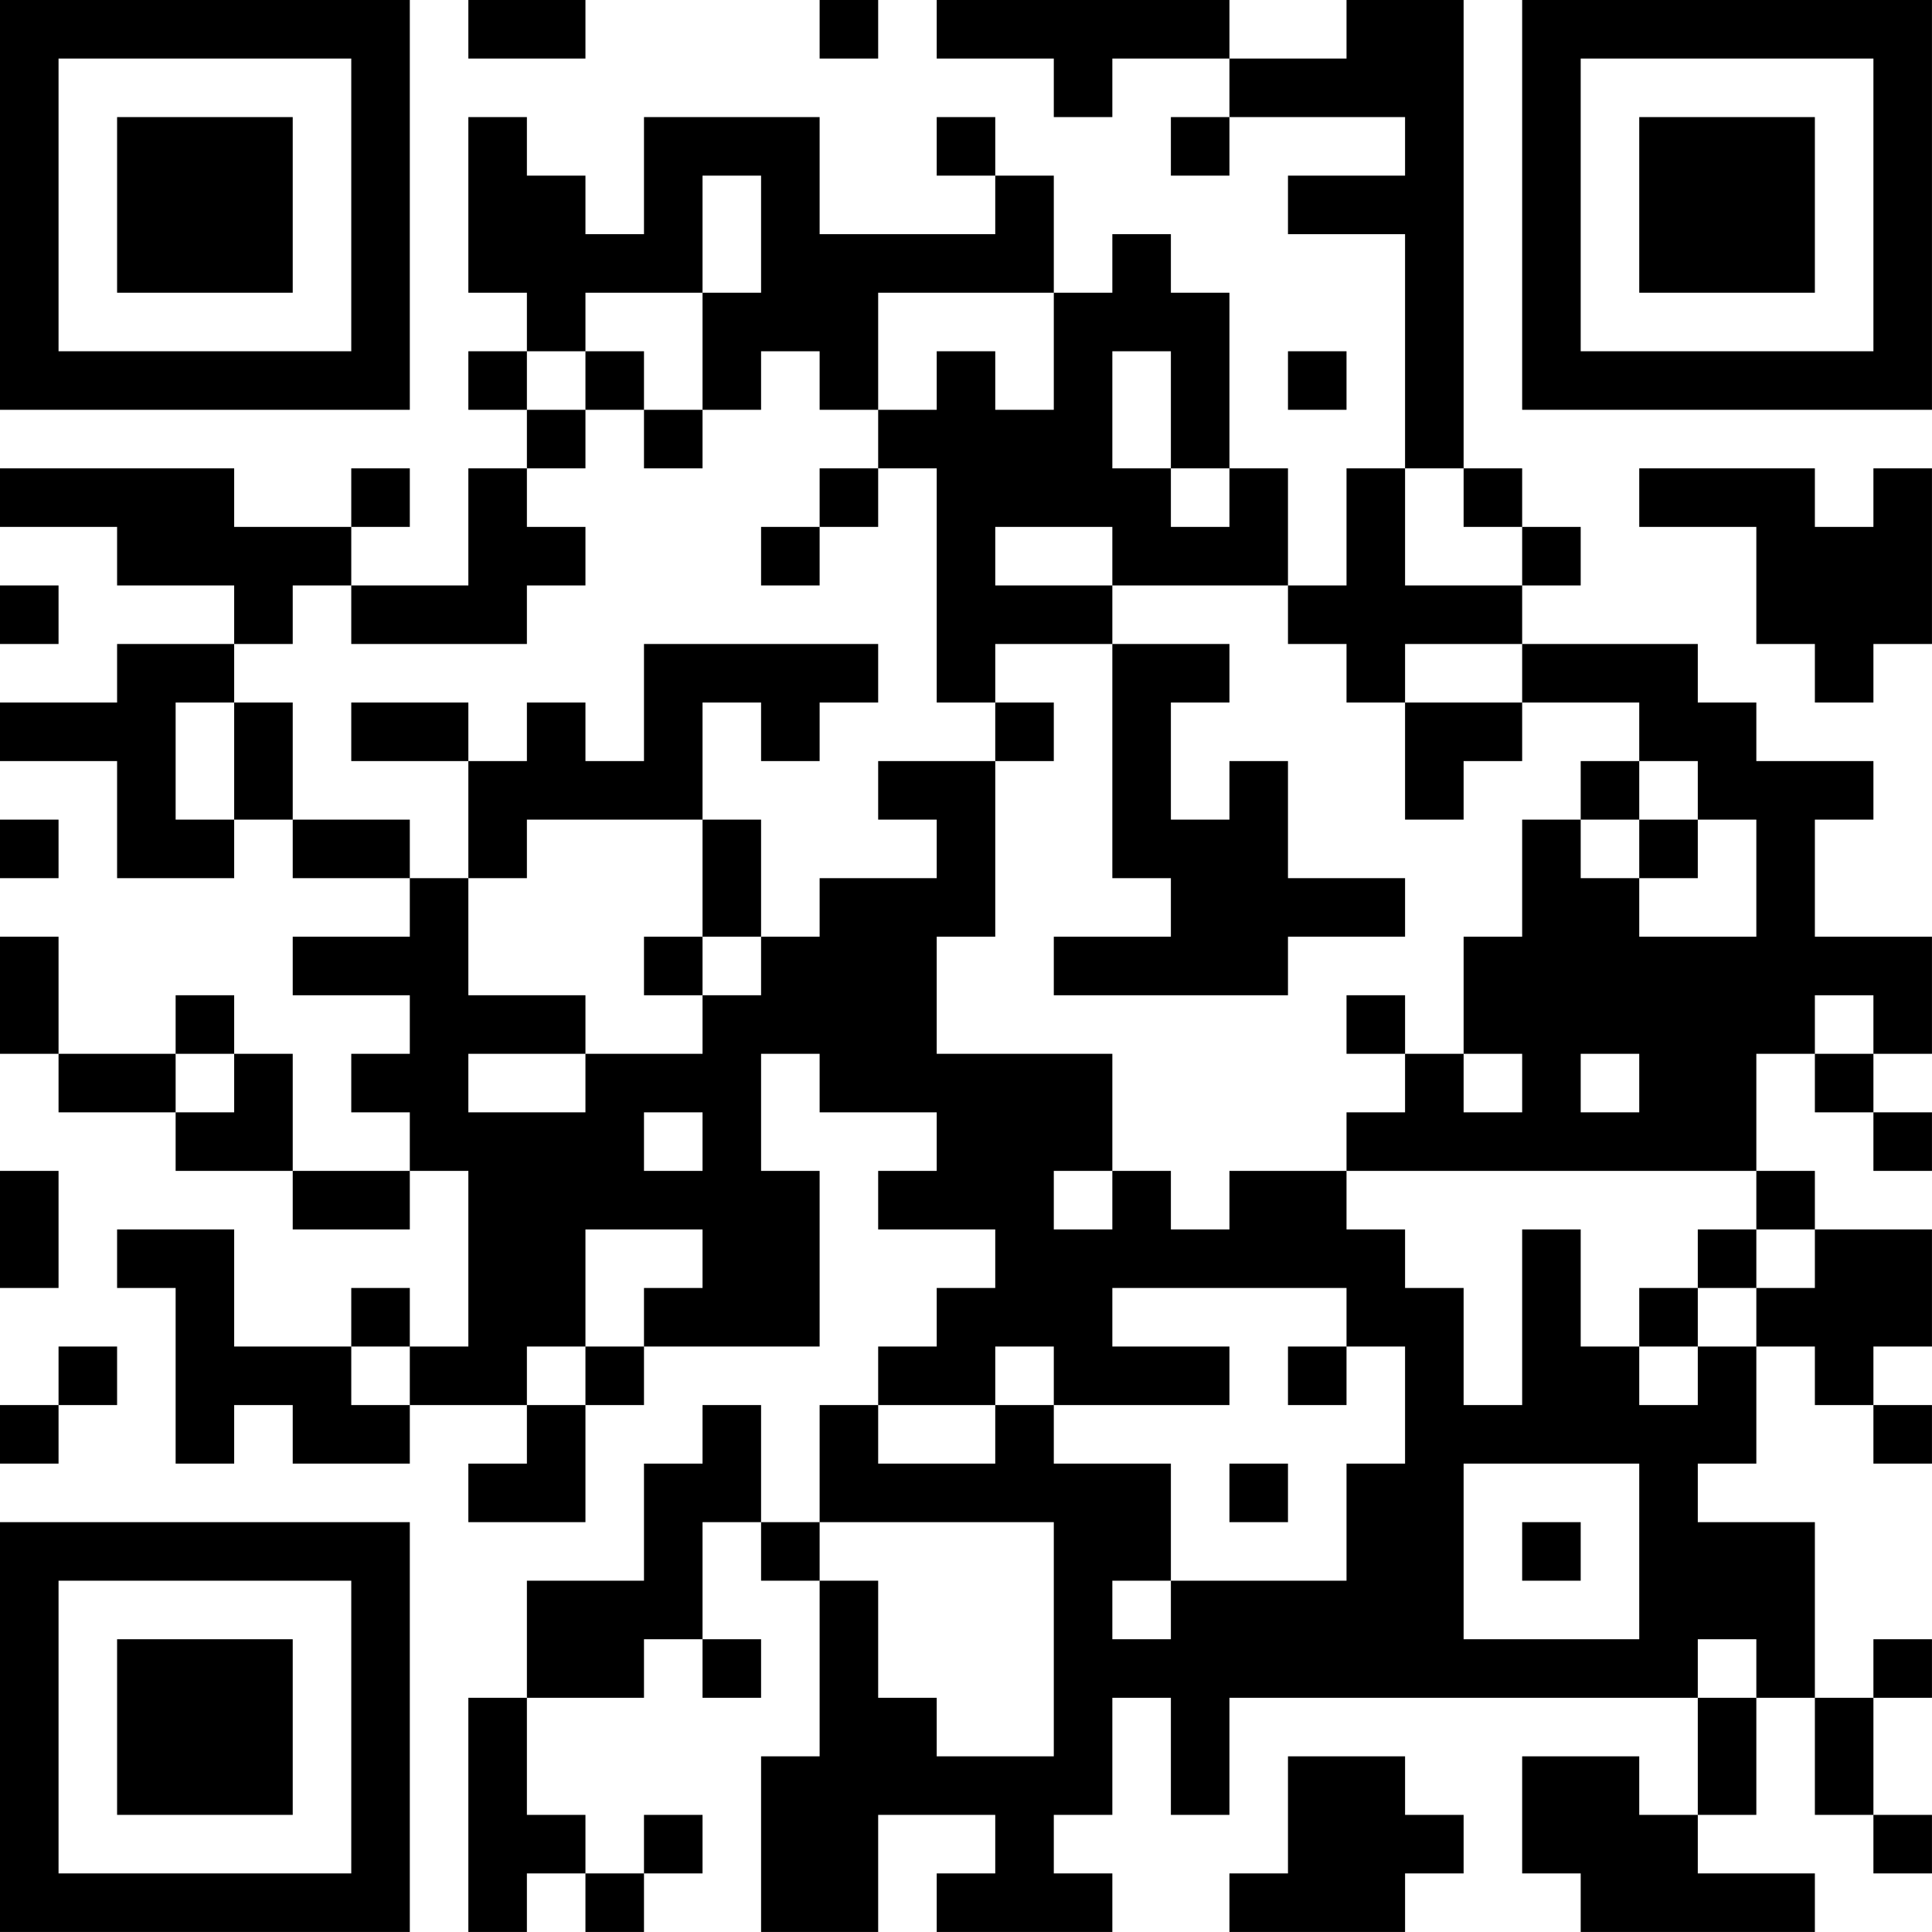 <?xml version="1.0" encoding="UTF-8"?>
<svg xmlns="http://www.w3.org/2000/svg" version="1.1" width="400" height="400" viewBox="0 0 400 400"><rect x="0" y="0" width="400" height="400" fill="#ffffff"/><g transform="scale(12.121)"><g transform="translate(0,0)"><path fill-rule="evenodd" d="M8 0L8 1L10 1L10 0ZM14 0L14 1L15 1L15 0ZM16 0L16 1L18 1L18 2L19 2L19 1L21 1L21 2L20 2L20 3L21 3L21 2L24 2L24 3L22 3L22 4L24 4L24 8L23 8L23 10L22 10L22 8L21 8L21 5L20 5L20 4L19 4L19 5L18 5L18 3L17 3L17 2L16 2L16 3L17 3L17 4L14 4L14 2L11 2L11 4L10 4L10 3L9 3L9 2L8 2L8 5L9 5L9 6L8 6L8 7L9 7L9 8L8 8L8 10L6 10L6 9L7 9L7 8L6 8L6 9L4 9L4 8L0 8L0 9L2 9L2 10L4 10L4 11L2 11L2 12L0 12L0 13L2 13L2 15L4 15L4 14L5 14L5 15L7 15L7 16L5 16L5 17L7 17L7 18L6 18L6 19L7 19L7 20L5 20L5 18L4 18L4 17L3 17L3 18L1 18L1 16L0 16L0 18L1 18L1 19L3 19L3 20L5 20L5 21L7 21L7 20L8 20L8 23L7 23L7 22L6 22L6 23L4 23L4 21L2 21L2 22L3 22L3 25L4 25L4 24L5 24L5 25L7 25L7 24L9 24L9 25L8 25L8 26L10 26L10 24L11 24L11 23L14 23L14 20L13 20L13 18L14 18L14 19L16 19L16 20L15 20L15 21L17 21L17 22L16 22L16 23L15 23L15 24L14 24L14 26L13 26L13 24L12 24L12 25L11 25L11 27L9 27L9 29L8 29L8 33L9 33L9 32L10 32L10 33L11 33L11 32L12 32L12 31L11 31L11 32L10 32L10 31L9 31L9 29L11 29L11 28L12 28L12 29L13 29L13 28L12 28L12 26L13 26L13 27L14 27L14 30L13 30L13 33L15 33L15 31L17 31L17 32L16 32L16 33L19 33L19 32L18 32L18 31L19 31L19 29L20 29L20 31L21 31L21 29L29 29L29 31L28 31L28 30L26 30L26 32L27 32L27 33L31 33L31 32L29 32L29 31L30 31L30 29L31 29L31 31L32 31L32 32L33 32L33 31L32 31L32 29L33 29L33 28L32 28L32 29L31 29L31 26L29 26L29 25L30 25L30 23L31 23L31 24L32 24L32 25L33 25L33 24L32 24L32 23L33 23L33 21L31 21L31 20L30 20L30 18L31 18L31 19L32 19L32 20L33 20L33 19L32 19L32 18L33 18L33 16L31 16L31 14L32 14L32 13L30 13L30 12L29 12L29 11L26 11L26 10L27 10L27 9L26 9L26 8L25 8L25 0L23 0L23 1L21 1L21 0ZM12 3L12 5L10 5L10 6L9 6L9 7L10 7L10 8L9 8L9 9L10 9L10 10L9 10L9 11L6 11L6 10L5 10L5 11L4 11L4 12L3 12L3 14L4 14L4 12L5 12L5 14L7 14L7 15L8 15L8 17L10 17L10 18L8 18L8 19L10 19L10 18L12 18L12 17L13 17L13 16L14 16L14 15L16 15L16 14L15 14L15 13L17 13L17 16L16 16L16 18L19 18L19 20L18 20L18 21L19 21L19 20L20 20L20 21L21 21L21 20L23 20L23 21L24 21L24 22L25 22L25 24L26 24L26 21L27 21L27 23L28 23L28 24L29 24L29 23L30 23L30 22L31 22L31 21L30 21L30 20L23 20L23 19L24 19L24 18L25 18L25 19L26 19L26 18L25 18L25 16L26 16L26 14L27 14L27 15L28 15L28 16L30 16L30 14L29 14L29 13L28 13L28 12L26 12L26 11L24 11L24 12L23 12L23 11L22 11L22 10L19 10L19 9L17 9L17 10L19 10L19 11L17 11L17 12L16 12L16 8L15 8L15 7L16 7L16 6L17 6L17 7L18 7L18 5L15 5L15 7L14 7L14 6L13 6L13 7L12 7L12 5L13 5L13 3ZM10 6L10 7L11 7L11 8L12 8L12 7L11 7L11 6ZM19 6L19 8L20 8L20 9L21 9L21 8L20 8L20 6ZM22 6L22 7L23 7L23 6ZM14 8L14 9L13 9L13 10L14 10L14 9L15 9L15 8ZM24 8L24 10L26 10L26 9L25 9L25 8ZM28 8L28 9L30 9L30 11L31 11L31 12L32 12L32 11L33 11L33 8L32 8L32 9L31 9L31 8ZM0 10L0 11L1 11L1 10ZM11 11L11 13L10 13L10 12L9 12L9 13L8 13L8 12L6 12L6 13L8 13L8 15L9 15L9 14L12 14L12 16L11 16L11 17L12 17L12 16L13 16L13 14L12 14L12 12L13 12L13 13L14 13L14 12L15 12L15 11ZM19 11L19 15L20 15L20 16L18 16L18 17L22 17L22 16L24 16L24 15L22 15L22 13L21 13L21 14L20 14L20 12L21 12L21 11ZM17 12L17 13L18 13L18 12ZM24 12L24 14L25 14L25 13L26 13L26 12ZM27 13L27 14L28 14L28 15L29 15L29 14L28 14L28 13ZM0 14L0 15L1 15L1 14ZM23 17L23 18L24 18L24 17ZM31 17L31 18L32 18L32 17ZM3 18L3 19L4 19L4 18ZM27 18L27 19L28 19L28 18ZM11 19L11 20L12 20L12 19ZM0 20L0 22L1 22L1 20ZM10 21L10 23L9 23L9 24L10 24L10 23L11 23L11 22L12 22L12 21ZM29 21L29 22L28 22L28 23L29 23L29 22L30 22L30 21ZM19 22L19 23L21 23L21 24L18 24L18 23L17 23L17 24L15 24L15 25L17 25L17 24L18 24L18 25L20 25L20 27L19 27L19 28L20 28L20 27L23 27L23 25L24 25L24 23L23 23L23 22ZM1 23L1 24L0 24L0 25L1 25L1 24L2 24L2 23ZM6 23L6 24L7 24L7 23ZM22 23L22 24L23 24L23 23ZM21 25L21 26L22 26L22 25ZM25 25L25 28L28 28L28 25ZM14 26L14 27L15 27L15 29L16 29L16 30L18 30L18 26ZM26 26L26 27L27 27L27 26ZM29 28L29 29L30 29L30 28ZM22 30L22 32L21 32L21 33L24 33L24 32L25 32L25 31L24 31L24 30ZM0 0L0 7L7 7L7 0ZM1 1L1 6L6 6L6 1ZM2 2L2 5L5 5L5 2ZM26 0L26 7L33 7L33 0ZM27 1L27 6L32 6L32 1ZM28 2L28 5L31 5L31 2ZM0 26L0 33L7 33L7 26ZM1 27L1 32L6 32L6 27ZM2 28L2 31L5 31L5 28Z" fill="#000000"/></g></g></svg>
